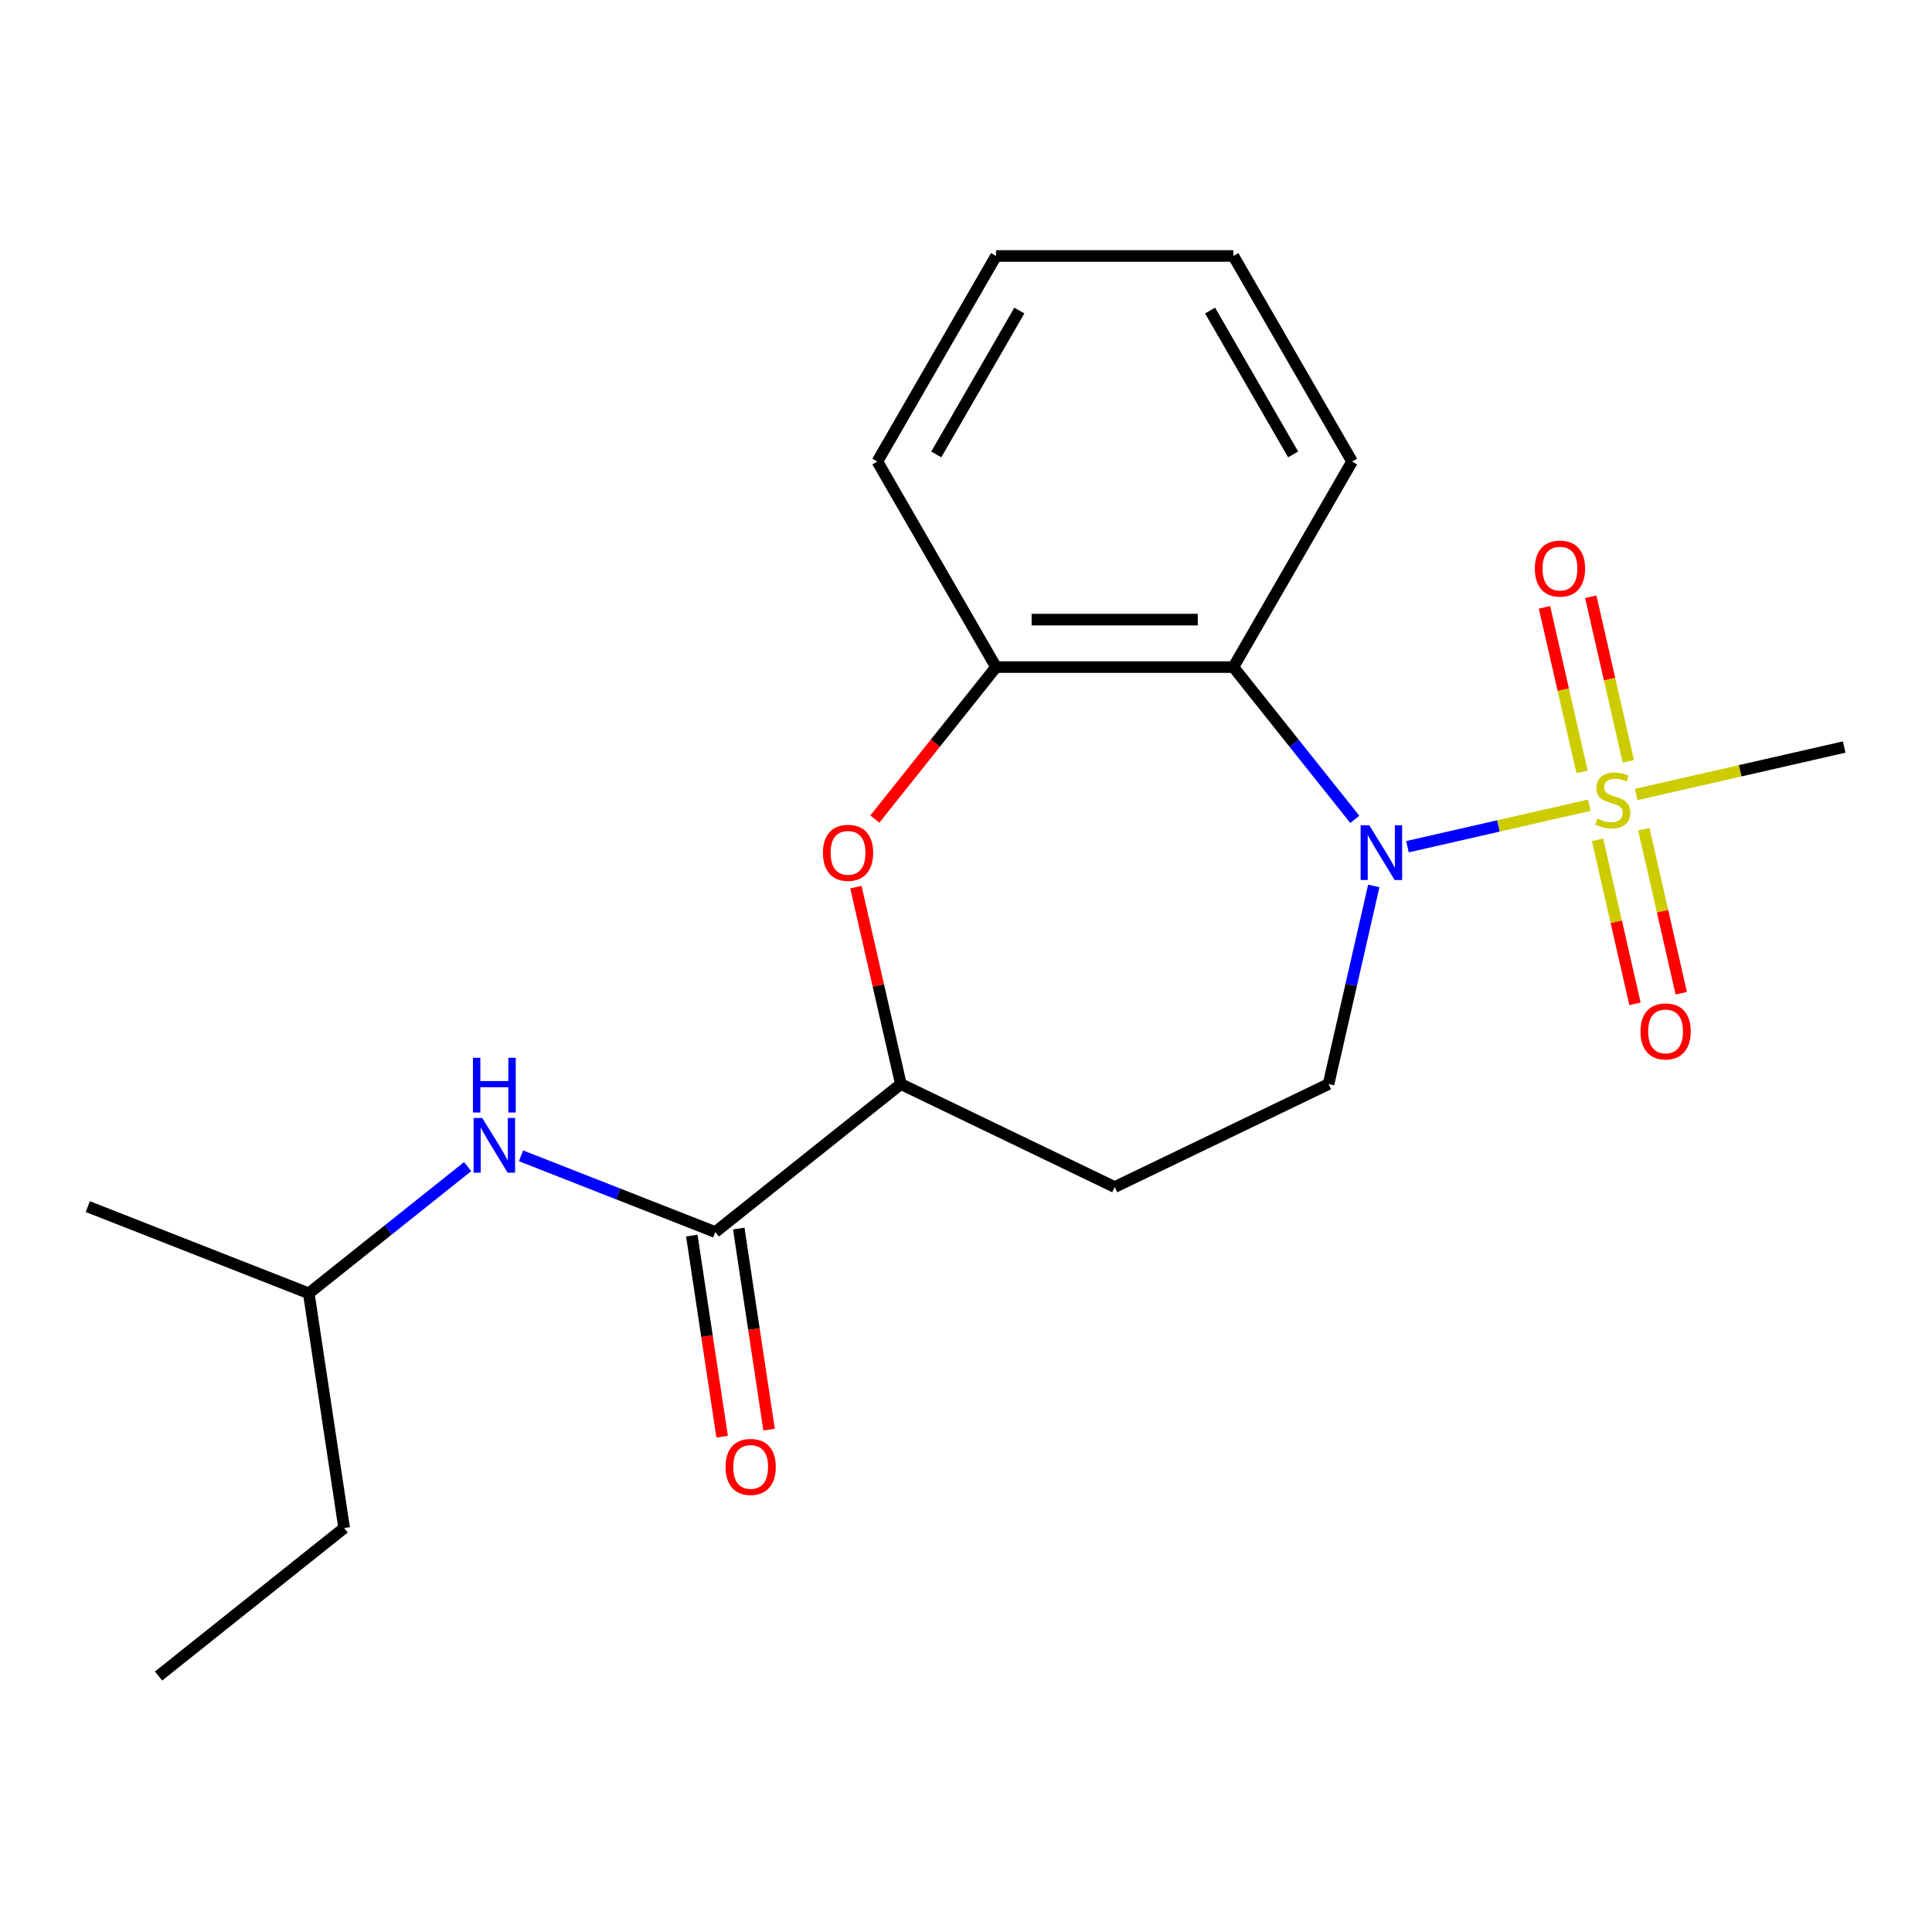 <?xml version='1.0' encoding='iso-8859-1'?>
<svg version='1.1' baseProfile='full'
              xmlns='http://www.w3.org/2000/svg'
                      xmlns:rdkit='http://www.rdkit.org/xml'
                      xmlns:xlink='http://www.w3.org/1999/xlink'
                  xml:space='preserve'
width='1000px' height='1000px' viewBox='0 0 1000 1000'>
<!-- END OF HEADER -->
<rect style='opacity:1.0;fill:#FFFFFF;stroke:none' width='1000' height='1000' x='0' y='0'> </rect>
<path class='bond-0' d='M 822.62,416.772 L 775.558,427.514' style='fill:none;fill-rule:evenodd;stroke:#CCCC00;stroke-width:6px;stroke-linecap:butt;stroke-linejoin:miter;stroke-opacity:1' />
<path class='bond-0' d='M 775.558,427.514 L 728.496,438.255' style='fill:none;fill-rule:evenodd;stroke:#0000FF;stroke-width:6px;stroke-linecap:butt;stroke-linejoin:miter;stroke-opacity:1' />
<path class='bond-8' d='M 842.825,394.074 L 833.102,351.477' style='fill:none;fill-rule:evenodd;stroke:#CCCC00;stroke-width:6px;stroke-linecap:butt;stroke-linejoin:miter;stroke-opacity:1' />
<path class='bond-8' d='M 833.102,351.477 L 823.38,308.881' style='fill:none;fill-rule:evenodd;stroke:#FF0000;stroke-width:6px;stroke-linecap:butt;stroke-linejoin:miter;stroke-opacity:1' />
<path class='bond-8' d='M 818.87,399.541 L 809.147,356.945' style='fill:none;fill-rule:evenodd;stroke:#CCCC00;stroke-width:6px;stroke-linecap:butt;stroke-linejoin:miter;stroke-opacity:1' />
<path class='bond-8' d='M 809.147,356.945 L 799.425,314.349' style='fill:none;fill-rule:evenodd;stroke:#FF0000;stroke-width:6px;stroke-linecap:butt;stroke-linejoin:miter;stroke-opacity:1' />
<path class='bond-9' d='M 826.891,434.684 L 836.579,477.13' style='fill:none;fill-rule:evenodd;stroke:#CCCC00;stroke-width:6px;stroke-linecap:butt;stroke-linejoin:miter;stroke-opacity:1' />
<path class='bond-9' d='M 836.579,477.13 L 846.267,519.576' style='fill:none;fill-rule:evenodd;stroke:#FF0000;stroke-width:6px;stroke-linecap:butt;stroke-linejoin:miter;stroke-opacity:1' />
<path class='bond-9' d='M 850.846,429.216 L 860.534,471.662' style='fill:none;fill-rule:evenodd;stroke:#CCCC00;stroke-width:6px;stroke-linecap:butt;stroke-linejoin:miter;stroke-opacity:1' />
<path class='bond-9' d='M 860.534,471.662 L 870.222,514.108' style='fill:none;fill-rule:evenodd;stroke:#FF0000;stroke-width:6px;stroke-linecap:butt;stroke-linejoin:miter;stroke-opacity:1' />
<path class='bond-12' d='M 846.922,411.225 L 900.734,398.943' style='fill:none;fill-rule:evenodd;stroke:#CCCC00;stroke-width:6px;stroke-linecap:butt;stroke-linejoin:miter;stroke-opacity:1' />
<path class='bond-12' d='M 900.734,398.943 L 954.545,386.661' style='fill:none;fill-rule:evenodd;stroke:#000000;stroke-width:6px;stroke-linecap:butt;stroke-linejoin:miter;stroke-opacity:1' />
<path class='bond-1' d='M 701.255,424.105 L 669.826,384.695' style='fill:none;fill-rule:evenodd;stroke:#0000FF;stroke-width:6px;stroke-linecap:butt;stroke-linejoin:miter;stroke-opacity:1' />
<path class='bond-1' d='M 669.826,384.695 L 638.398,345.285' style='fill:none;fill-rule:evenodd;stroke:#000000;stroke-width:6px;stroke-linecap:butt;stroke-linejoin:miter;stroke-opacity:1' />
<path class='bond-6' d='M 711.064,458.568 L 699.361,509.84' style='fill:none;fill-rule:evenodd;stroke:#0000FF;stroke-width:6px;stroke-linecap:butt;stroke-linejoin:miter;stroke-opacity:1' />
<path class='bond-6' d='M 699.361,509.84 L 687.659,561.111' style='fill:none;fill-rule:evenodd;stroke:#000000;stroke-width:6px;stroke-linecap:butt;stroke-linejoin:miter;stroke-opacity:1' />
<path class='bond-4' d='M 638.398,345.285 L 515.543,345.285' style='fill:none;fill-rule:evenodd;stroke:#000000;stroke-width:6px;stroke-linecap:butt;stroke-linejoin:miter;stroke-opacity:1' />
<path class='bond-4' d='M 619.97,320.714 L 533.971,320.714' style='fill:none;fill-rule:evenodd;stroke:#000000;stroke-width:6px;stroke-linecap:butt;stroke-linejoin:miter;stroke-opacity:1' />
<path class='bond-13' d='M 638.398,345.285 L 699.825,238.89' style='fill:none;fill-rule:evenodd;stroke:#000000;stroke-width:6px;stroke-linecap:butt;stroke-linejoin:miter;stroke-opacity:1' />
<path class='bond-2' d='M 452.814,423.945 L 484.178,384.615' style='fill:none;fill-rule:evenodd;stroke:#FF0000;stroke-width:6px;stroke-linecap:butt;stroke-linejoin:miter;stroke-opacity:1' />
<path class='bond-2' d='M 484.178,384.615 L 515.543,345.285' style='fill:none;fill-rule:evenodd;stroke:#000000;stroke-width:6px;stroke-linecap:butt;stroke-linejoin:miter;stroke-opacity:1' />
<path class='bond-21' d='M 443.014,459.168 L 454.648,510.14' style='fill:none;fill-rule:evenodd;stroke:#FF0000;stroke-width:6px;stroke-linecap:butt;stroke-linejoin:miter;stroke-opacity:1' />
<path class='bond-21' d='M 454.648,510.14 L 466.282,561.111' style='fill:none;fill-rule:evenodd;stroke:#000000;stroke-width:6px;stroke-linecap:butt;stroke-linejoin:miter;stroke-opacity:1' />
<path class='bond-3' d='M 370.231,637.71 L 466.282,561.111' style='fill:none;fill-rule:evenodd;stroke:#000000;stroke-width:6px;stroke-linecap:butt;stroke-linejoin:miter;stroke-opacity:1' />
<path class='bond-7' d='M 370.231,637.71 L 319.955,617.978' style='fill:none;fill-rule:evenodd;stroke:#000000;stroke-width:6px;stroke-linecap:butt;stroke-linejoin:miter;stroke-opacity:1' />
<path class='bond-7' d='M 319.955,617.978 L 269.68,598.246' style='fill:none;fill-rule:evenodd;stroke:#0000FF;stroke-width:6px;stroke-linecap:butt;stroke-linejoin:miter;stroke-opacity:1' />
<path class='bond-11' d='M 358.082,639.541 L 365.927,691.586' style='fill:none;fill-rule:evenodd;stroke:#000000;stroke-width:6px;stroke-linecap:butt;stroke-linejoin:miter;stroke-opacity:1' />
<path class='bond-11' d='M 365.927,691.586 L 373.772,743.632' style='fill:none;fill-rule:evenodd;stroke:#FF0000;stroke-width:6px;stroke-linecap:butt;stroke-linejoin:miter;stroke-opacity:1' />
<path class='bond-11' d='M 382.379,635.879 L 390.223,687.924' style='fill:none;fill-rule:evenodd;stroke:#000000;stroke-width:6px;stroke-linecap:butt;stroke-linejoin:miter;stroke-opacity:1' />
<path class='bond-11' d='M 390.223,687.924 L 398.068,739.97' style='fill:none;fill-rule:evenodd;stroke:#FF0000;stroke-width:6px;stroke-linecap:butt;stroke-linejoin:miter;stroke-opacity:1' />
<path class='bond-15' d='M 515.543,345.285 L 454.116,238.89' style='fill:none;fill-rule:evenodd;stroke:#000000;stroke-width:6px;stroke-linecap:butt;stroke-linejoin:miter;stroke-opacity:1' />
<path class='bond-5' d='M 466.282,561.111 L 576.971,614.416' style='fill:none;fill-rule:evenodd;stroke:#000000;stroke-width:6px;stroke-linecap:butt;stroke-linejoin:miter;stroke-opacity:1' />
<path class='bond-10' d='M 687.659,561.111 L 576.971,614.416' style='fill:none;fill-rule:evenodd;stroke:#000000;stroke-width:6px;stroke-linecap:butt;stroke-linejoin:miter;stroke-opacity:1' />
<path class='bond-14' d='M 242.057,603.84 L 200.937,636.632' style='fill:none;fill-rule:evenodd;stroke:#0000FF;stroke-width:6px;stroke-linecap:butt;stroke-linejoin:miter;stroke-opacity:1' />
<path class='bond-14' d='M 200.937,636.632 L 159.817,669.424' style='fill:none;fill-rule:evenodd;stroke:#000000;stroke-width:6px;stroke-linecap:butt;stroke-linejoin:miter;stroke-opacity:1' />
<path class='bond-18' d='M 699.825,238.89 L 638.398,132.494' style='fill:none;fill-rule:evenodd;stroke:#000000;stroke-width:6px;stroke-linecap:butt;stroke-linejoin:miter;stroke-opacity:1' />
<path class='bond-18' d='M 669.332,235.216 L 626.333,160.739' style='fill:none;fill-rule:evenodd;stroke:#000000;stroke-width:6px;stroke-linecap:butt;stroke-linejoin:miter;stroke-opacity:1' />
<path class='bond-16' d='M 159.817,669.424 L 178.127,790.907' style='fill:none;fill-rule:evenodd;stroke:#000000;stroke-width:6px;stroke-linecap:butt;stroke-linejoin:miter;stroke-opacity:1' />
<path class='bond-17' d='M 159.817,669.424 L 45.455,624.541' style='fill:none;fill-rule:evenodd;stroke:#000000;stroke-width:6px;stroke-linecap:butt;stroke-linejoin:miter;stroke-opacity:1' />
<path class='bond-22' d='M 454.116,238.89 L 515.543,132.494' style='fill:none;fill-rule:evenodd;stroke:#000000;stroke-width:6px;stroke-linecap:butt;stroke-linejoin:miter;stroke-opacity:1' />
<path class='bond-22' d='M 484.609,235.216 L 527.608,160.739' style='fill:none;fill-rule:evenodd;stroke:#000000;stroke-width:6px;stroke-linecap:butt;stroke-linejoin:miter;stroke-opacity:1' />
<path class='bond-20' d='M 178.127,790.907 L 82.076,867.506' style='fill:none;fill-rule:evenodd;stroke:#000000;stroke-width:6px;stroke-linecap:butt;stroke-linejoin:miter;stroke-opacity:1' />
<path class='bond-19' d='M 638.398,132.494 L 515.543,132.494' style='fill:none;fill-rule:evenodd;stroke:#000000;stroke-width:6px;stroke-linecap:butt;stroke-linejoin:miter;stroke-opacity:1' />
<path  class='atom-0' d='M 826.771 423.719
Q 827.091 423.839, 828.411 424.399
Q 829.731 424.959, 831.171 425.319
Q 832.651 425.639, 834.091 425.639
Q 836.771 425.639, 838.331 424.359
Q 839.891 423.039, 839.891 420.759
Q 839.891 419.199, 839.091 418.239
Q 838.331 417.279, 837.131 416.759
Q 835.931 416.239, 833.931 415.639
Q 831.411 414.879, 829.891 414.159
Q 828.411 413.439, 827.331 411.919
Q 826.291 410.399, 826.291 407.839
Q 826.291 404.279, 828.691 402.079
Q 831.131 399.879, 835.931 399.879
Q 839.211 399.879, 842.931 401.439
L 842.011 404.519
Q 838.611 403.119, 836.051 403.119
Q 833.291 403.119, 831.771 404.279
Q 830.251 405.399, 830.291 407.359
Q 830.291 408.879, 831.051 409.799
Q 831.851 410.719, 832.971 411.239
Q 834.131 411.759, 836.051 412.359
Q 838.611 413.159, 840.131 413.959
Q 841.651 414.759, 842.731 416.399
Q 843.851 417.999, 843.851 420.759
Q 843.851 424.679, 841.211 426.799
Q 838.611 428.879, 834.251 428.879
Q 831.731 428.879, 829.811 428.319
Q 827.931 427.799, 825.691 426.879
L 826.771 423.719
' fill='#CCCC00'/>
<path  class='atom-1' d='M 708.737 427.177
L 718.017 442.177
Q 718.937 443.657, 720.417 446.337
Q 721.897 449.017, 721.977 449.177
L 721.977 427.177
L 725.737 427.177
L 725.737 455.497
L 721.857 455.497
L 711.897 439.097
Q 710.737 437.177, 709.497 434.977
Q 708.297 432.777, 707.937 432.097
L 707.937 455.497
L 704.257 455.497
L 704.257 427.177
L 708.737 427.177
' fill='#0000FF'/>
<path  class='atom-3' d='M 425.945 441.417
Q 425.945 434.617, 429.305 430.817
Q 432.665 427.017, 438.945 427.017
Q 445.225 427.017, 448.585 430.817
Q 451.945 434.617, 451.945 441.417
Q 451.945 448.297, 448.545 452.217
Q 445.145 456.097, 438.945 456.097
Q 432.705 456.097, 429.305 452.217
Q 425.945 448.337, 425.945 441.417
M 438.945 452.897
Q 443.265 452.897, 445.585 450.017
Q 447.945 447.097, 447.945 441.417
Q 447.945 435.857, 445.585 433.057
Q 443.265 430.217, 438.945 430.217
Q 434.625 430.217, 432.265 433.017
Q 429.945 435.817, 429.945 441.417
Q 429.945 447.137, 432.265 450.017
Q 434.625 452.897, 438.945 452.897
' fill='#FF0000'/>
<path  class='atom-8' d='M 249.608 578.666
L 258.888 593.666
Q 259.808 595.146, 261.288 597.826
Q 262.768 600.506, 262.848 600.666
L 262.848 578.666
L 266.608 578.666
L 266.608 606.986
L 262.728 606.986
L 252.768 590.586
Q 251.608 588.666, 250.368 586.466
Q 249.168 584.266, 248.808 583.586
L 248.808 606.986
L 245.128 606.986
L 245.128 578.666
L 249.608 578.666
' fill='#0000FF'/>
<path  class='atom-8' d='M 244.788 547.514
L 248.628 547.514
L 248.628 559.554
L 263.108 559.554
L 263.108 547.514
L 266.948 547.514
L 266.948 575.834
L 263.108 575.834
L 263.108 562.754
L 248.628 562.754
L 248.628 575.834
L 244.788 575.834
L 244.788 547.514
' fill='#0000FF'/>
<path  class='atom-9' d='M 794.433 294.304
Q 794.433 287.504, 797.793 283.704
Q 801.153 279.904, 807.433 279.904
Q 813.713 279.904, 817.073 283.704
Q 820.433 287.504, 820.433 294.304
Q 820.433 301.184, 817.033 305.104
Q 813.633 308.984, 807.433 308.984
Q 801.193 308.984, 797.793 305.104
Q 794.433 301.224, 794.433 294.304
M 807.433 305.784
Q 811.753 305.784, 814.073 302.904
Q 816.433 299.984, 816.433 294.304
Q 816.433 288.744, 814.073 285.944
Q 811.753 283.104, 807.433 283.104
Q 803.113 283.104, 800.753 285.904
Q 798.433 288.704, 798.433 294.304
Q 798.433 300.024, 800.753 302.904
Q 803.113 305.784, 807.433 305.784
' fill='#FF0000'/>
<path  class='atom-10' d='M 849.109 533.853
Q 849.109 527.053, 852.469 523.253
Q 855.829 519.453, 862.109 519.453
Q 868.389 519.453, 871.749 523.253
Q 875.109 527.053, 875.109 533.853
Q 875.109 540.733, 871.709 544.653
Q 868.309 548.533, 862.109 548.533
Q 855.869 548.533, 852.469 544.653
Q 849.109 540.773, 849.109 533.853
M 862.109 545.333
Q 866.429 545.333, 868.749 542.453
Q 871.109 539.533, 871.109 533.853
Q 871.109 528.293, 868.749 525.493
Q 866.429 522.653, 862.109 522.653
Q 857.789 522.653, 855.429 525.453
Q 853.109 528.253, 853.109 533.853
Q 853.109 539.573, 855.429 542.453
Q 857.789 545.333, 862.109 545.333
' fill='#FF0000'/>
<path  class='atom-12' d='M 375.541 759.272
Q 375.541 752.472, 378.901 748.672
Q 382.261 744.872, 388.541 744.872
Q 394.821 744.872, 398.181 748.672
Q 401.541 752.472, 401.541 759.272
Q 401.541 766.152, 398.141 770.072
Q 394.741 773.952, 388.541 773.952
Q 382.301 773.952, 378.901 770.072
Q 375.541 766.192, 375.541 759.272
M 388.541 770.752
Q 392.861 770.752, 395.181 767.872
Q 397.541 764.952, 397.541 759.272
Q 397.541 753.712, 395.181 750.912
Q 392.861 748.072, 388.541 748.072
Q 384.221 748.072, 381.861 750.872
Q 379.541 753.672, 379.541 759.272
Q 379.541 764.992, 381.861 767.872
Q 384.221 770.752, 388.541 770.752
' fill='#FF0000'/>
</svg>
